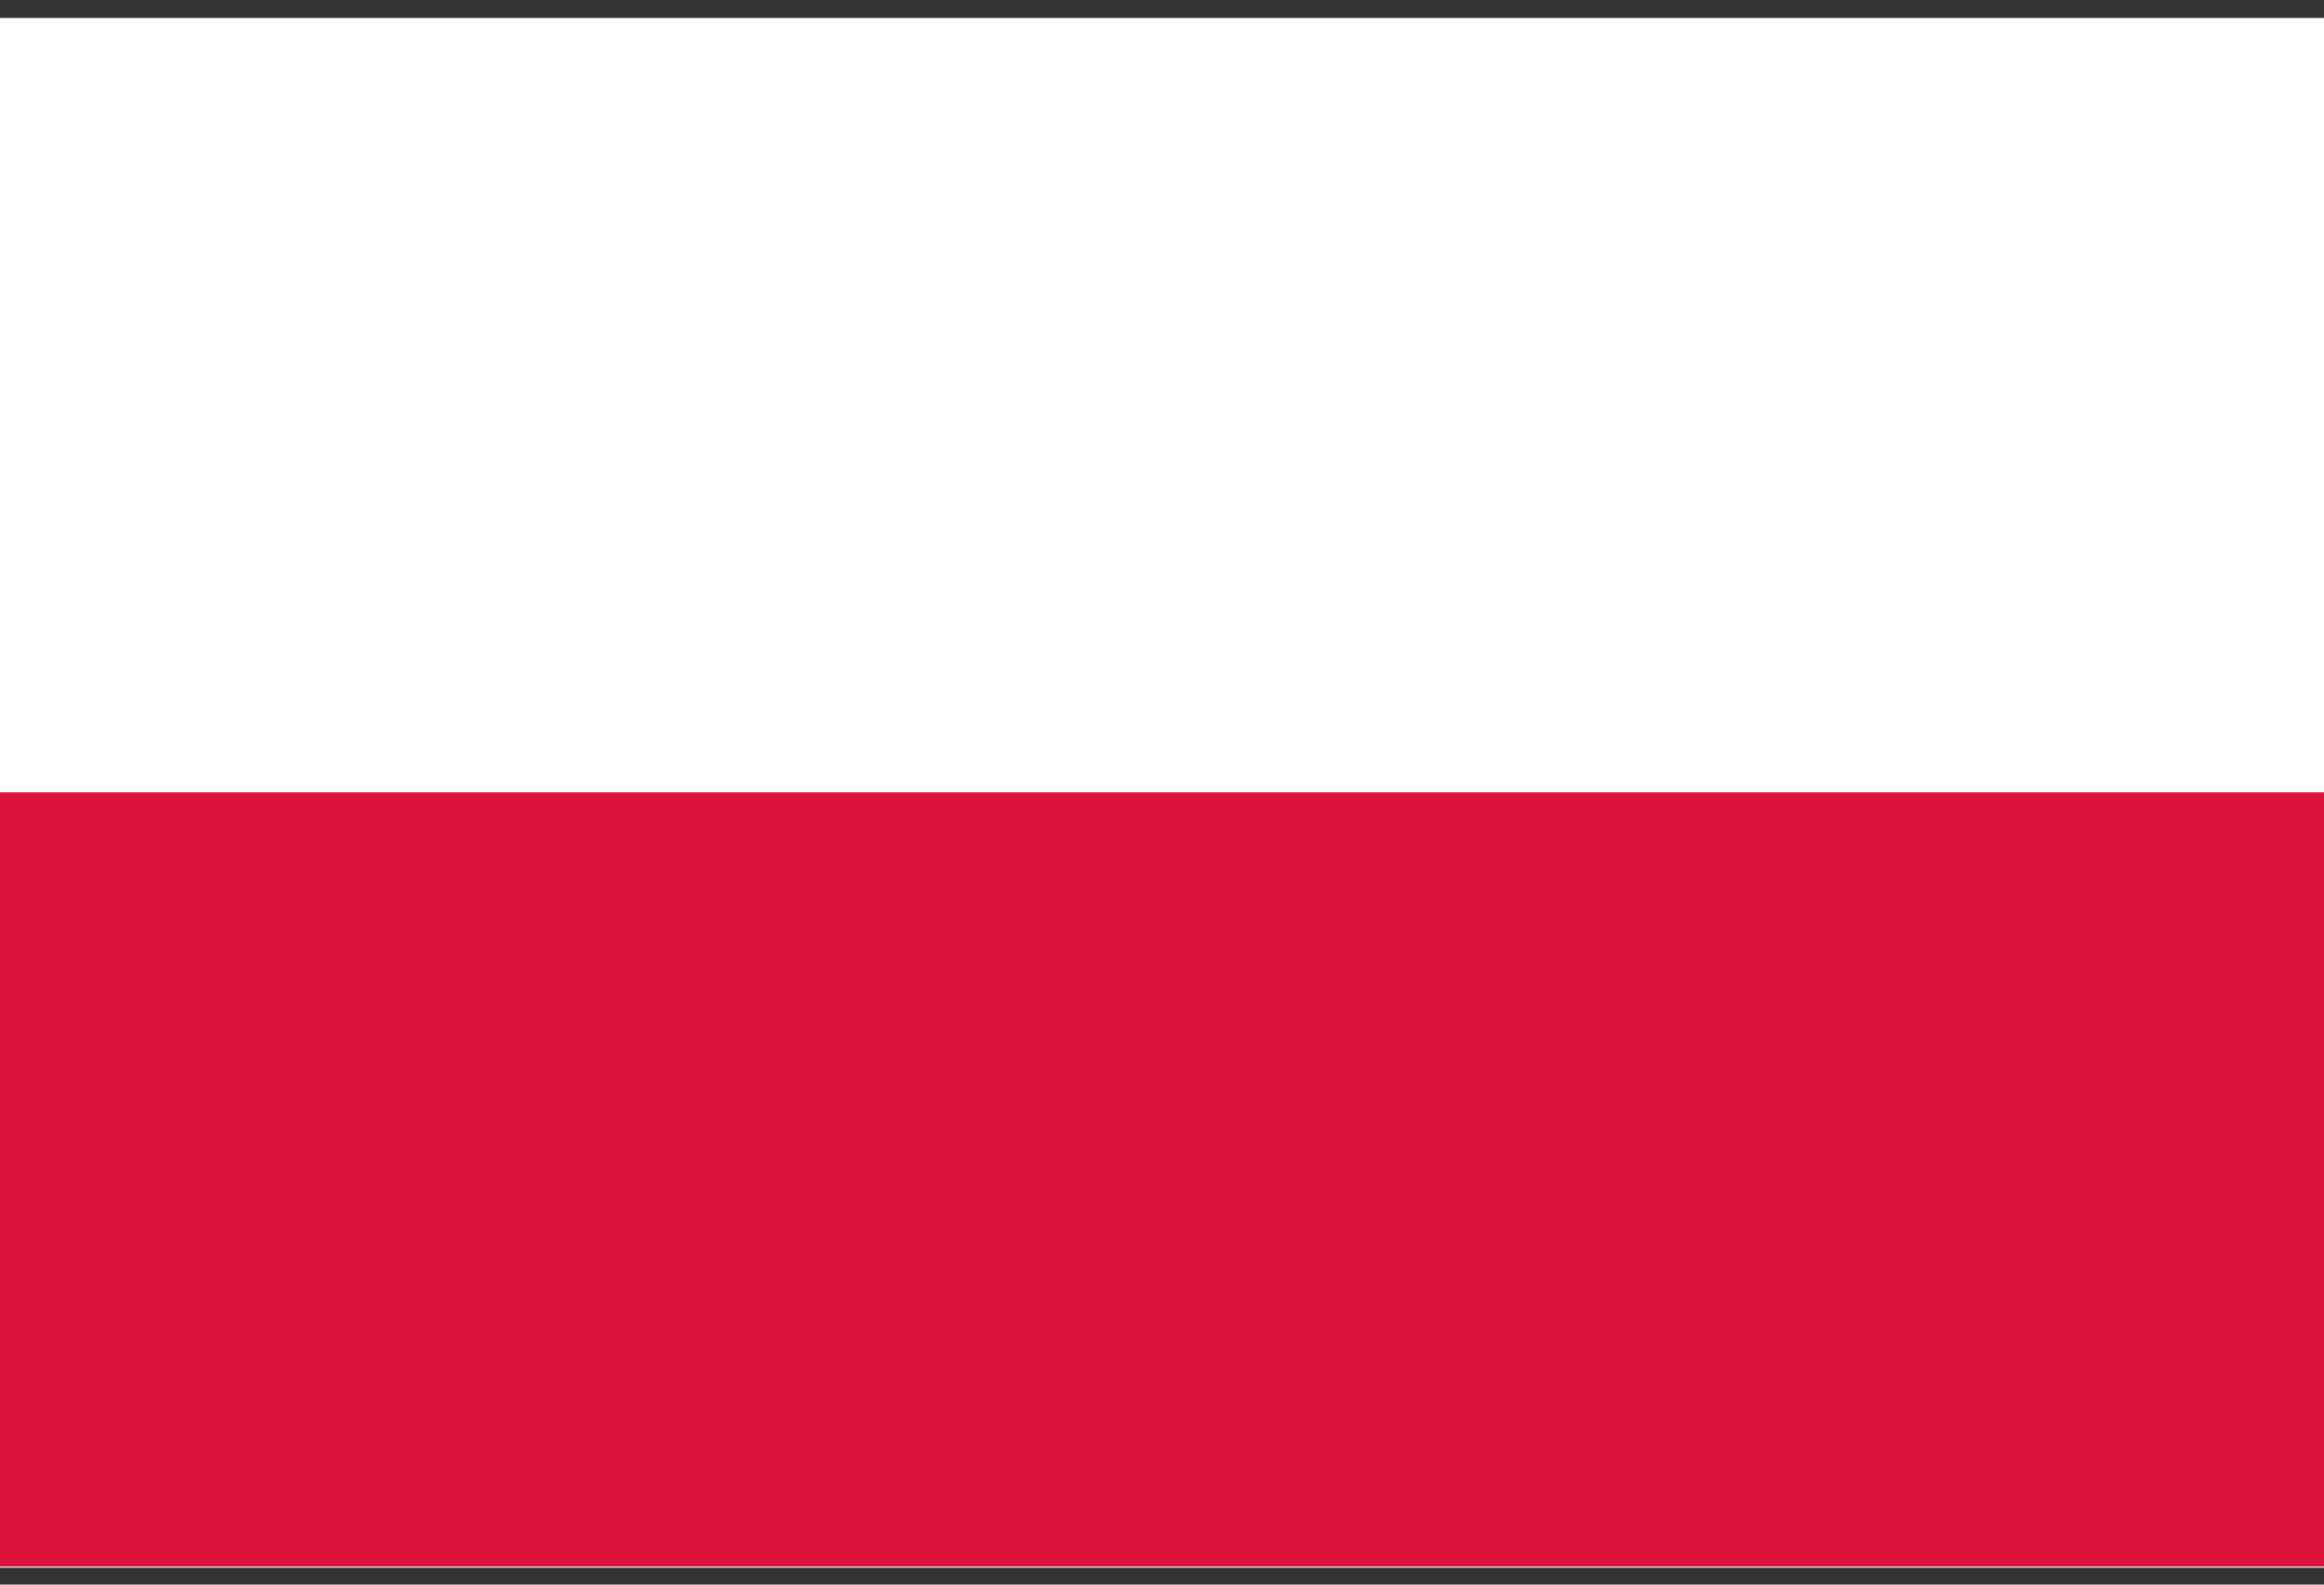 <svg viewBox="0 0 22 15" height="15" width="22" xmlns="http://www.w3.org/2000/svg" data-sanitized-data-name="图层 1" data-name="图层 1" id="图层_1"><rect x="0" y="0" width="22" height="15" fill="#333333" stroke="none"/><defs><style>.cls-1{fill:#fff;}.cls-2{fill:#dc143c;}</style></defs><rect height="14.67" width="22" y="0.17" class="cls-1"></rect><rect height="7.33" width="22" y="7.5" class="cls-2"></rect></svg>